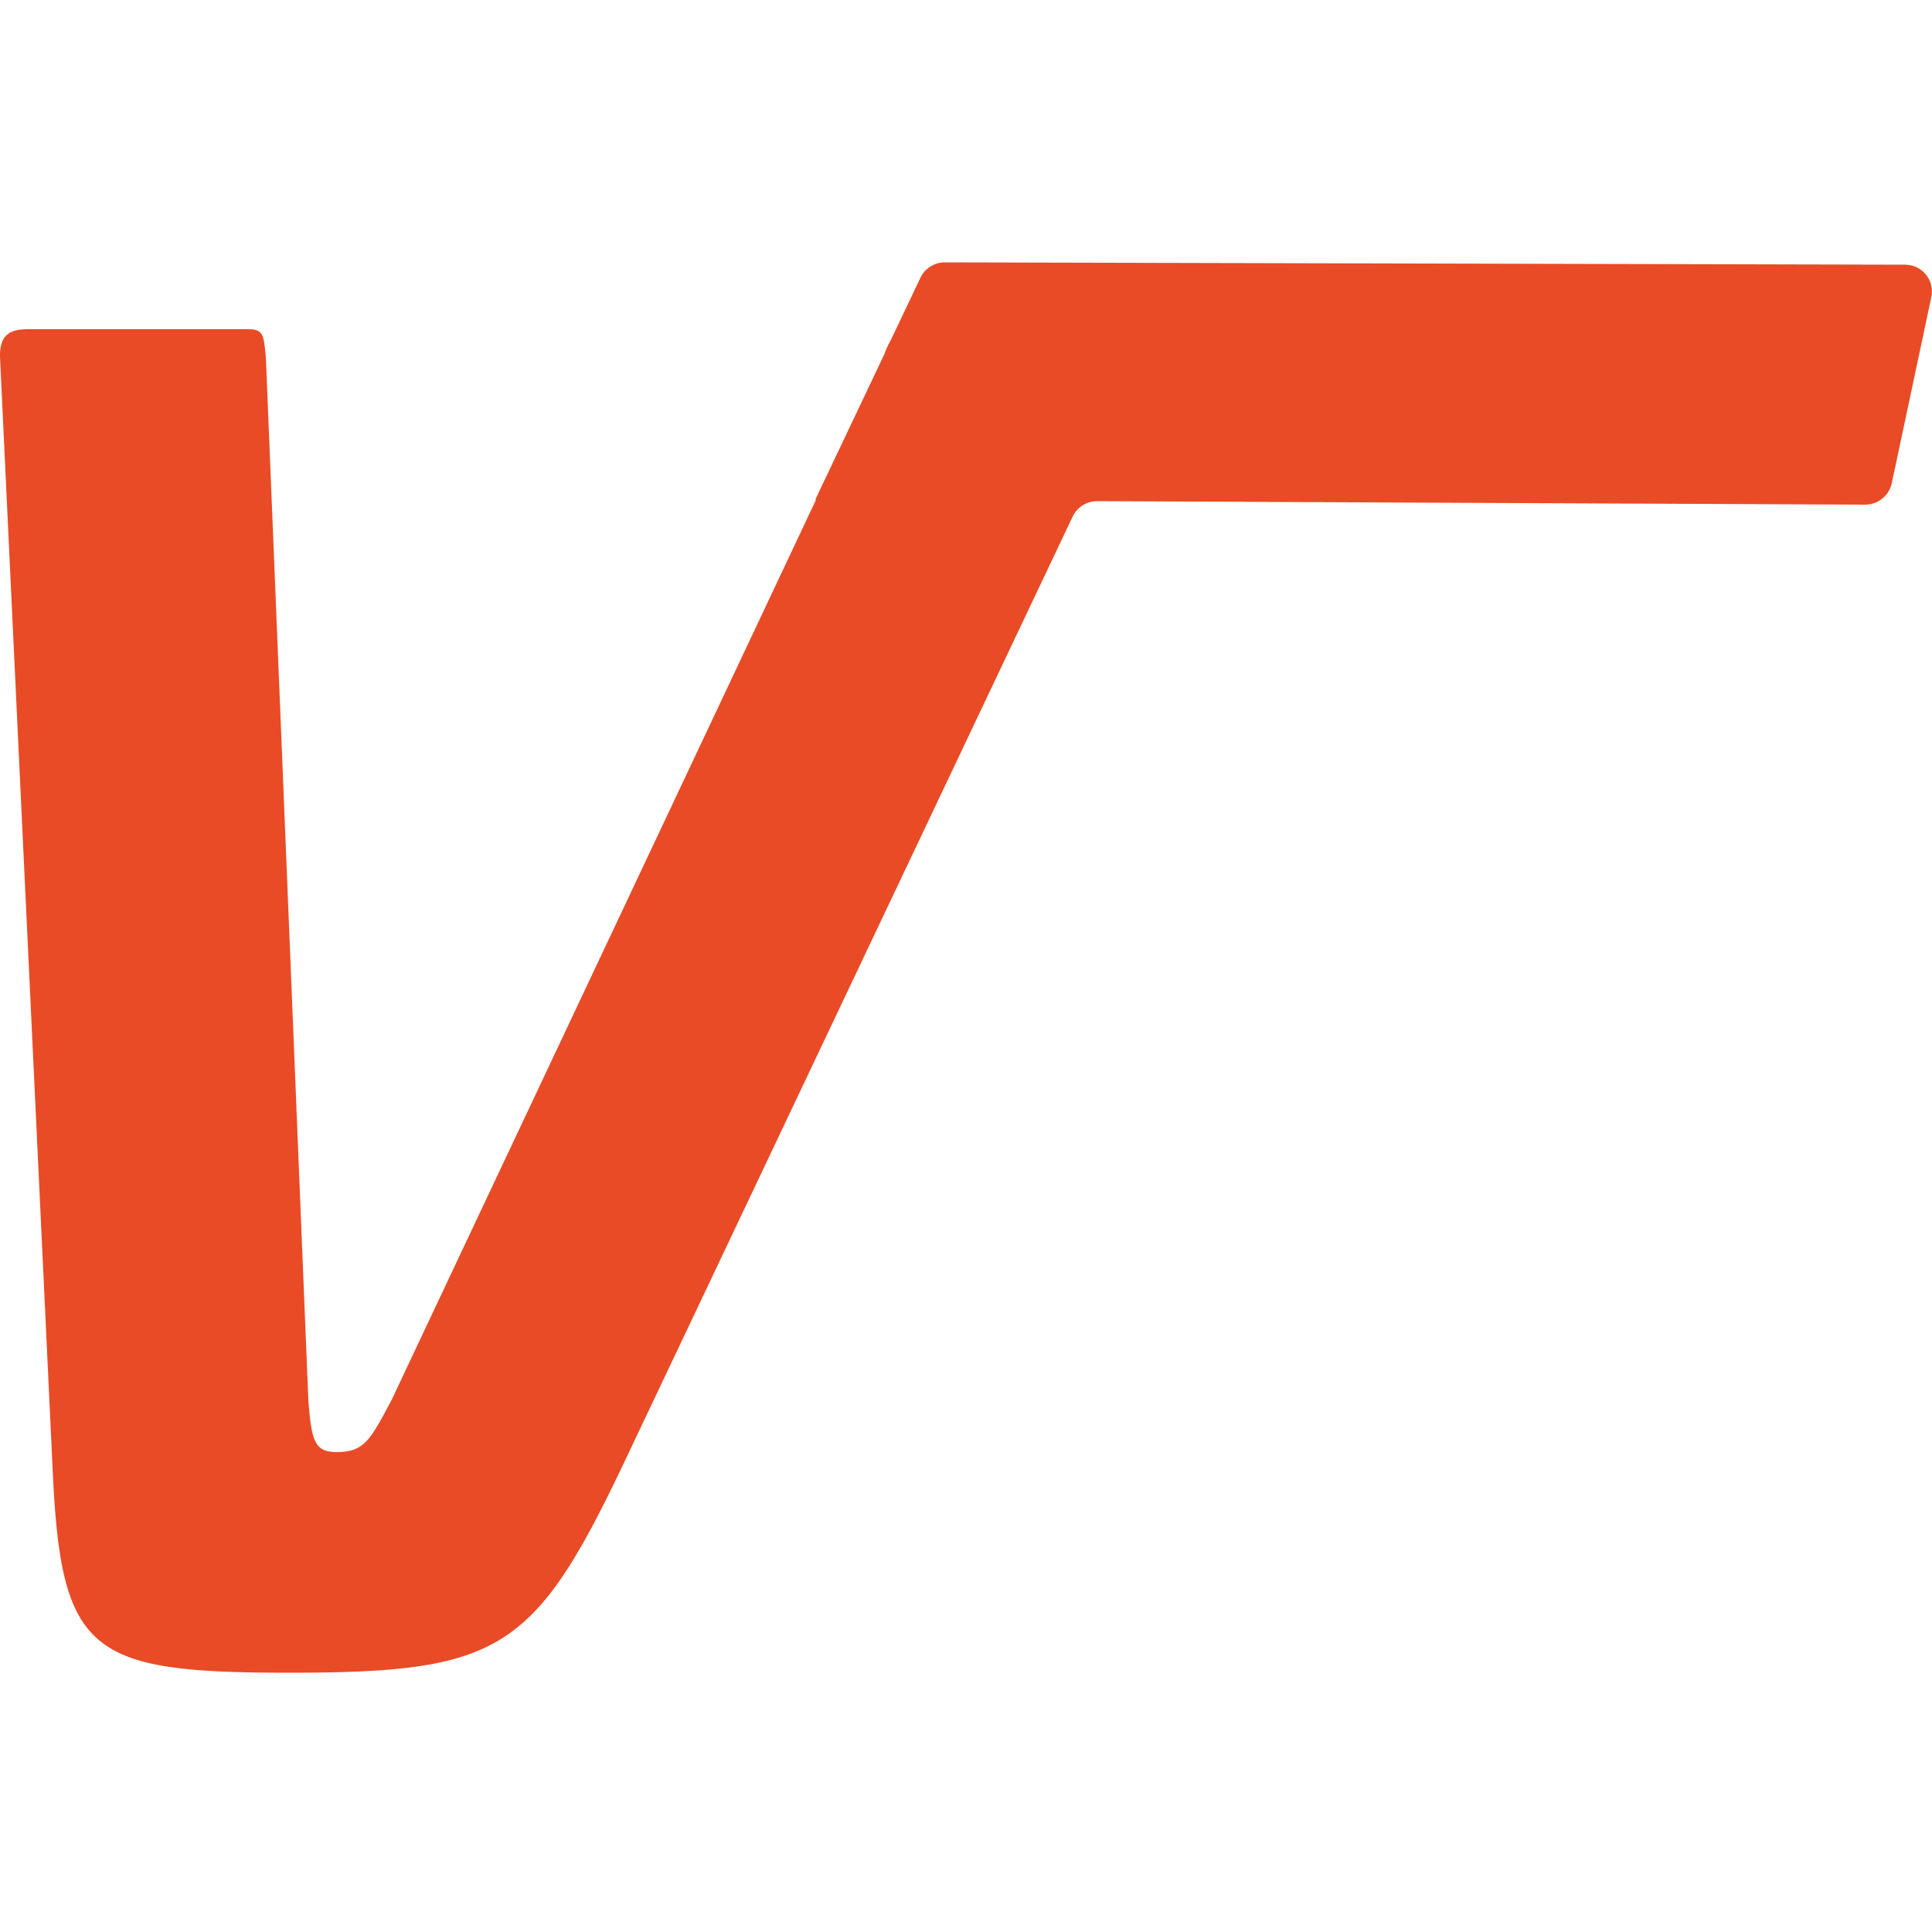 <?xml version="1.0" encoding="UTF-8"?> <svg xmlns="http://www.w3.org/2000/svg" xmlns:xlink="http://www.w3.org/1999/xlink" version="1.1" id="Calque_1" x="0px" y="0px" viewBox="0 0 500 500" style="enable-background:new 0 0 500 500;" xml:space="preserve"> <style type="text/css"> .st0{fill:#E94B26;} .st1{fill:#878787;} </style> <g> <path class="st0" d="M493,68.5l-248.5-0.6c-2.7,0-5.2,1.6-6.3,4l-7.7,16.2c-0.5,0.9-1.1,2-1.6,3.5L211,129.3l0.2,0L101.3,362.4 c-5.5,10.3-7,13.4-14.2,13.4c-5.8,0-6.5-3.1-7.3-13.4L68.8,92.3c-0.6-5.4-0.5-7.1-4.5-7.1H7.1c-4.9,0-7.2,1.8-7.1,7.1l13.6,287.5 c2.1,48.2,9.4,53.1,61.2,53.1c54,0,63.3-5.4,86.1-53.1l116.7-246.1c1.2-2.5,3.6-4,6.4-4l198.7,0.9c3.3,0,6.2-2.3,6.9-5.6l10.2-48 C500.8,72.6,497.5,68.5,493,68.5z"></path> </g> </svg> 